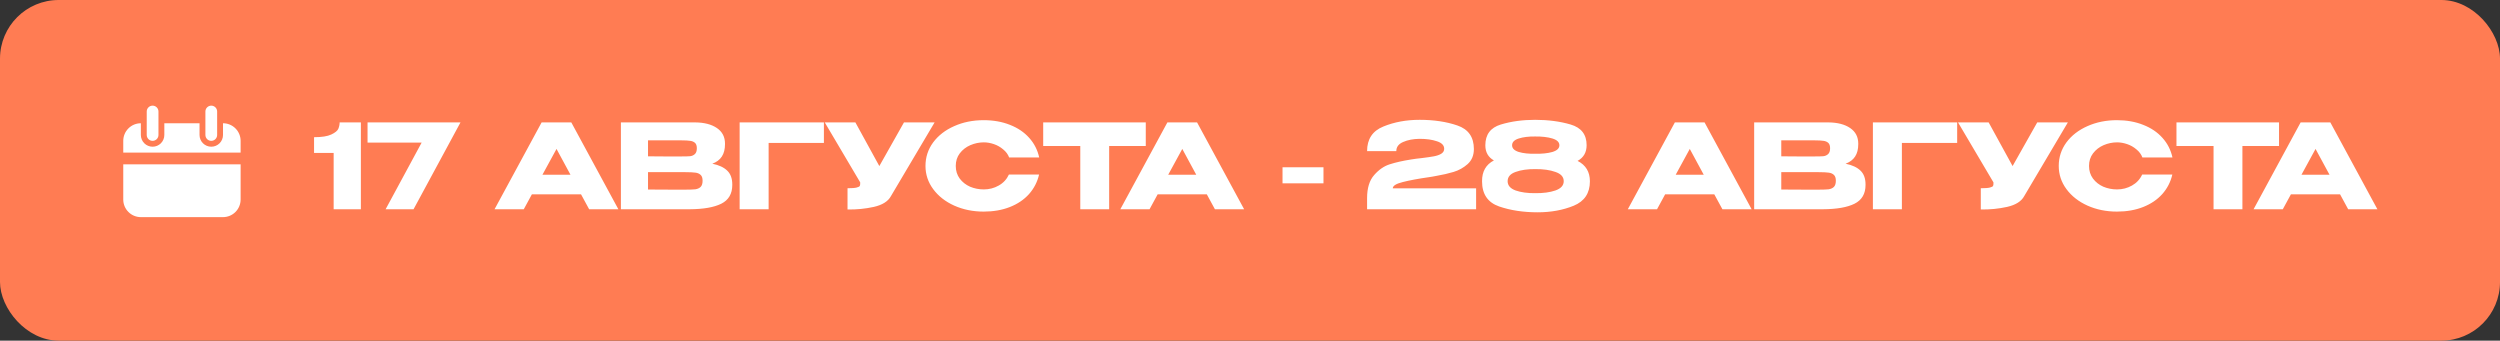 <?xml version="1.0" encoding="UTF-8"?> <svg xmlns="http://www.w3.org/2000/svg" width="433" height="59" viewBox="0 0 433 59" fill="none"><rect x="0" y="0" width="433" height="59" fill="#333333" stroke="none"/><rect width="433" height="59" rx="10.163" fill="#FF7C53"></rect><path d="M62.504 21.2V36.242H57.788V26.485H54.394V23.762C55.735 23.762 56.731 23.606 57.382 23.294C58.046 22.982 58.452 22.65 58.601 22.298C58.75 21.932 58.825 21.566 58.825 21.2H62.504ZM79.758 21.2L71.627 36.242H66.789L73.03 24.697H63.659V21.2H79.758ZM107.101 36.242H102.04L100.637 33.661H92.12L90.718 36.242H85.656L93.808 21.2H98.95L107.101 36.242ZM96.389 25.794L93.95 30.266H98.808L96.389 25.794ZM123.375 28.355C124.513 28.586 125.374 28.985 125.956 29.555C126.539 30.11 126.831 30.91 126.831 31.953V32.035C126.831 33.566 126.194 34.65 124.92 35.287C123.66 35.91 121.844 36.229 119.472 36.242H119.432H118.639H107.54V21.2H120.407C121.979 21.214 123.233 21.539 124.168 22.176C125.103 22.813 125.57 23.714 125.57 24.88V24.961C125.57 25.842 125.387 26.56 125.021 27.116C124.656 27.671 124.107 28.084 123.375 28.355ZM118.049 27.095C118.727 27.095 119.222 27.082 119.533 27.055C119.858 27.014 120.129 26.892 120.346 26.689C120.577 26.485 120.692 26.146 120.692 25.672C120.692 25.239 120.583 24.927 120.367 24.737C120.15 24.547 119.872 24.432 119.533 24.392C119.194 24.337 118.7 24.31 118.049 24.31H118.029H112.236V27.075C113.632 27.075 114.553 27.082 115 27.095H115.976H118.049ZM118.72 32.848C119.479 32.848 120.048 32.827 120.428 32.787C120.807 32.732 121.112 32.597 121.342 32.38C121.573 32.15 121.688 31.791 121.688 31.303C121.688 30.828 121.573 30.49 121.342 30.286C121.112 30.07 120.807 29.941 120.428 29.9C120.048 29.846 119.479 29.819 118.72 29.819H118.7H112.236V32.827C114.147 32.827 115.502 32.834 116.301 32.848C117.114 32.848 117.67 32.848 117.968 32.848H118.72ZM142.7 21.2V24.758H133.126V36.242H128.105V21.2H142.7ZM161.874 21.2L154.312 33.966C153.824 34.873 152.835 35.497 151.344 35.836C149.867 36.161 148.35 36.31 146.791 36.283V32.604C147.537 32.604 148.065 32.563 148.377 32.482C148.702 32.4 148.885 32.299 148.926 32.177C148.98 32.055 149 31.858 148.987 31.587L142.848 21.2H148.153L152.3 28.762L156.568 21.2H161.874ZM160.293 28.742C160.293 27.237 160.734 25.882 161.614 24.676C162.509 23.47 163.722 22.528 165.253 21.851C166.798 21.16 168.505 20.814 170.375 20.814C172.056 20.814 173.573 21.085 174.929 21.627C176.284 22.156 177.395 22.908 178.262 23.884C179.129 24.846 179.705 25.977 179.99 27.278H174.786C174.583 26.736 174.237 26.268 173.75 25.875C173.275 25.469 172.74 25.164 172.144 24.961C171.547 24.758 170.965 24.656 170.396 24.656C169.596 24.656 168.817 24.819 168.058 25.144C167.313 25.469 166.703 25.943 166.229 26.567C165.768 27.176 165.538 27.901 165.538 28.742C165.538 29.582 165.768 30.314 166.229 30.937C166.689 31.547 167.286 32.014 168.017 32.339C168.763 32.651 169.555 32.807 170.396 32.807C171.331 32.807 172.191 32.583 172.977 32.136C173.777 31.689 174.366 31.052 174.746 30.226H179.97C179.671 31.513 179.089 32.644 178.221 33.62C177.354 34.582 176.25 35.328 174.908 35.856C173.567 36.385 172.056 36.649 170.375 36.649C168.519 36.649 166.818 36.303 165.273 35.612C163.742 34.921 162.529 33.972 161.635 32.766C160.74 31.56 160.293 30.219 160.293 28.742ZM180.682 25.266V21.2H198.448L180.682 25.266ZM198.448 21.2V25.286H192.106V36.242H187.105V25.286H180.682V21.2H198.448ZM215.484 36.242H210.423L209.021 33.661H200.504L199.101 36.242H194.04L202.191 21.2H207.333L215.484 36.242ZM204.772 25.794L202.333 30.266H207.191L204.772 25.794ZM222.133 31.75V28.965H229.227V31.75H222.133ZM255.662 32.624V36.242H236.779V34.311C236.779 32.577 237.185 31.249 237.998 30.327C238.811 29.392 239.713 28.769 240.702 28.457C241.705 28.132 242.931 27.854 244.381 27.624C244.95 27.529 245.573 27.448 246.251 27.38C247.145 27.271 247.843 27.17 248.345 27.075C248.86 26.98 249.286 26.831 249.625 26.628C249.964 26.411 250.133 26.126 250.133 25.774C250.133 25.178 249.72 24.744 248.893 24.473C248.067 24.188 247.064 24.046 245.885 24.046C244.76 24.06 243.805 24.243 243.019 24.595C242.233 24.934 241.84 25.462 241.84 26.18H236.779C236.779 24.093 237.721 22.671 239.604 21.912C241.488 21.139 243.581 20.753 245.885 20.753C248.338 20.753 250.513 21.078 252.41 21.729C254.321 22.379 255.276 23.741 255.276 25.814C255.276 26.899 254.917 27.766 254.199 28.416C253.481 29.053 252.667 29.507 251.76 29.778C250.865 30.049 249.862 30.28 248.751 30.469L248.101 30.591C248.033 30.591 247.816 30.625 247.45 30.693C245.648 30.95 244.157 31.228 242.978 31.526C241.813 31.811 241.23 32.177 241.23 32.624H255.662ZM273.237 27.867C274.659 28.586 275.371 29.765 275.371 31.404C275.371 33.451 274.436 34.86 272.566 35.632C270.709 36.391 268.629 36.771 266.325 36.771C263.832 36.771 261.603 36.432 259.638 35.754C257.673 35.063 256.691 33.613 256.691 31.404C256.677 29.71 257.361 28.505 258.744 27.786C257.754 27.231 257.26 26.357 257.26 25.164C257.26 23.308 258.154 22.108 259.943 21.566C261.732 21.024 263.71 20.753 265.878 20.753C268.141 20.753 270.194 21.024 272.037 21.566C273.88 22.108 274.802 23.301 274.802 25.144C274.802 26.39 274.28 27.298 273.237 27.867ZM265.878 23.64C264.767 23.626 263.825 23.741 263.053 23.985C262.28 24.229 261.894 24.622 261.894 25.164C261.894 25.693 262.28 26.079 263.053 26.323C263.839 26.553 264.787 26.655 265.899 26.628C267.064 26.655 268.053 26.553 268.866 26.323C269.679 26.079 270.086 25.693 270.086 25.164C270.086 24.622 269.679 24.229 268.866 23.985C268.053 23.741 267.057 23.626 265.878 23.64ZM265.899 33.457C267.281 33.471 268.446 33.315 269.395 32.99C270.357 32.651 270.838 32.116 270.838 31.384C270.838 30.639 270.357 30.104 269.395 29.778C268.446 29.439 267.281 29.277 265.899 29.29C264.571 29.277 263.439 29.439 262.504 29.778C261.583 30.104 261.122 30.639 261.122 31.384C261.122 32.116 261.583 32.651 262.504 32.99C263.439 33.315 264.571 33.471 265.899 33.457ZM303.382 36.242H298.321L296.918 33.661H288.401L286.999 36.242H281.937L290.088 21.2H295.231L303.382 36.242ZM292.67 25.794L290.231 30.266H295.089L292.67 25.794ZM319.656 28.355C320.794 28.586 321.654 28.985 322.237 29.555C322.82 30.11 323.111 30.91 323.111 31.953V32.035C323.111 33.566 322.474 34.65 321.201 35.287C319.94 35.91 318.124 36.229 315.753 36.242H315.712H314.92H303.821V21.2H316.688C318.26 21.214 319.513 21.539 320.448 22.176C321.383 22.813 321.851 23.714 321.851 24.88V24.961C321.851 25.842 321.668 26.56 321.302 27.116C320.936 27.671 320.387 28.084 319.656 28.355ZM314.33 27.095C315.008 27.095 315.502 27.082 315.814 27.055C316.139 27.014 316.41 26.892 316.627 26.689C316.857 26.485 316.973 26.146 316.973 25.672C316.973 25.239 316.864 24.927 316.647 24.737C316.43 24.547 316.153 24.432 315.814 24.392C315.475 24.337 314.981 24.31 314.33 24.31H314.31H308.517V27.075C309.912 27.075 310.834 27.082 311.281 27.095H312.257H314.33ZM315.001 32.848C315.76 32.848 316.329 32.827 316.708 32.787C317.088 32.732 317.393 32.597 317.623 32.38C317.853 32.15 317.969 31.791 317.969 31.303C317.969 30.828 317.853 30.49 317.623 30.286C317.393 30.07 317.088 29.941 316.708 29.9C316.329 29.846 315.76 29.819 315.001 29.819H314.981H308.517V32.827C310.427 32.827 311.782 32.834 312.582 32.848C313.395 32.848 313.951 32.848 314.249 32.848H315.001ZM338.981 21.2V24.758H329.407V36.242H324.386V21.2H338.981ZM358.154 21.2L350.593 33.966C350.105 34.873 349.116 35.497 347.625 35.836C346.148 36.161 344.63 36.31 343.072 36.283V32.604C343.817 32.604 344.346 32.563 344.657 32.482C344.983 32.4 345.166 32.299 345.206 32.177C345.261 32.055 345.281 31.858 345.267 31.587L339.129 21.2H344.434L348.581 28.762L352.849 21.2H358.154ZM356.574 28.742C356.574 27.237 357.014 25.882 357.895 24.676C358.79 23.47 360.002 22.528 361.534 21.851C363.079 21.16 364.786 20.814 366.656 20.814C368.336 20.814 369.854 21.085 371.209 21.627C372.564 22.156 373.676 22.908 374.543 23.884C375.41 24.846 375.986 25.977 376.271 27.278H371.067C370.864 26.736 370.518 26.268 370.03 25.875C369.556 25.469 369.021 25.164 368.424 24.961C367.828 24.758 367.245 24.656 366.676 24.656C365.877 24.656 365.098 24.819 364.339 25.144C363.593 25.469 362.984 25.943 362.509 26.567C362.049 27.176 361.818 27.901 361.818 28.742C361.818 29.582 362.049 30.314 362.509 30.937C362.97 31.547 363.566 32.014 364.298 32.339C365.043 32.651 365.836 32.807 366.676 32.807C367.611 32.807 368.472 32.583 369.258 32.136C370.057 31.689 370.647 31.052 371.026 30.226H376.25C375.952 31.513 375.369 32.644 374.502 33.62C373.635 34.582 372.53 35.328 371.189 35.856C369.847 36.385 368.336 36.649 366.656 36.649C364.8 36.649 363.099 36.303 361.554 35.612C360.023 34.921 358.81 33.972 357.915 32.766C357.021 31.56 356.574 30.219 356.574 28.742ZM376.963 25.266V21.2H394.728L376.963 25.266ZM394.728 21.2V25.286H388.386V36.242H383.386V25.286H376.963V21.2H394.728ZM411.765 36.242H406.704L405.301 33.661H396.784L395.382 36.242H390.32L398.471 21.2H403.614L411.765 36.242ZM401.053 25.794L398.614 30.266H403.472L401.053 25.794Z" fill="white"></path><path d="M24.397 21.346V23.379C24.397 23.918 24.611 24.435 24.992 24.816C25.373 25.197 25.89 25.411 26.429 25.411C26.968 25.411 27.485 25.197 27.867 24.816C28.248 24.435 28.462 23.918 28.462 23.379V21.346H34.56V23.379C34.56 23.918 34.774 24.435 35.155 24.816C35.537 25.197 36.054 25.411 36.593 25.411C37.132 25.411 37.649 25.197 38.03 24.816C38.411 24.435 38.625 23.918 38.625 23.379V21.346C39.434 21.346 40.21 21.667 40.781 22.239C41.353 22.811 41.675 23.586 41.675 24.395V26.428H21.348V24.395C21.348 23.586 21.669 22.811 22.241 22.239C22.812 21.667 23.588 21.346 24.397 21.346ZM41.675 28.46V34.558C41.675 35.367 41.353 36.142 40.781 36.714C40.21 37.286 39.434 37.607 38.625 37.607H24.397C23.588 37.607 22.812 37.286 22.241 36.714C21.669 36.142 21.348 35.367 21.348 34.558V28.46H41.675ZM36.593 18.297C36.862 18.297 37.121 18.404 37.311 18.595C37.502 18.785 37.609 19.044 37.609 19.313V23.379C37.609 23.648 37.502 23.907 37.311 24.097C37.121 24.288 36.862 24.395 36.593 24.395C36.323 24.395 36.065 24.288 35.874 24.097C35.684 23.907 35.576 23.648 35.576 23.379V19.313C35.576 19.044 35.684 18.785 35.874 18.595C36.065 18.404 36.323 18.297 36.593 18.297ZM26.429 18.297C26.699 18.297 26.957 18.404 27.148 18.595C27.339 18.785 27.446 19.044 27.446 19.313V23.379C27.446 23.648 27.339 23.907 27.148 24.097C26.957 24.288 26.699 24.395 26.429 24.395C26.16 24.395 25.901 24.288 25.711 24.097C25.52 23.907 25.413 23.648 25.413 23.379V19.313C25.413 19.044 25.52 18.785 25.711 18.595C25.901 18.404 26.16 18.297 26.429 18.297Z" fill="white"></path></svg> 